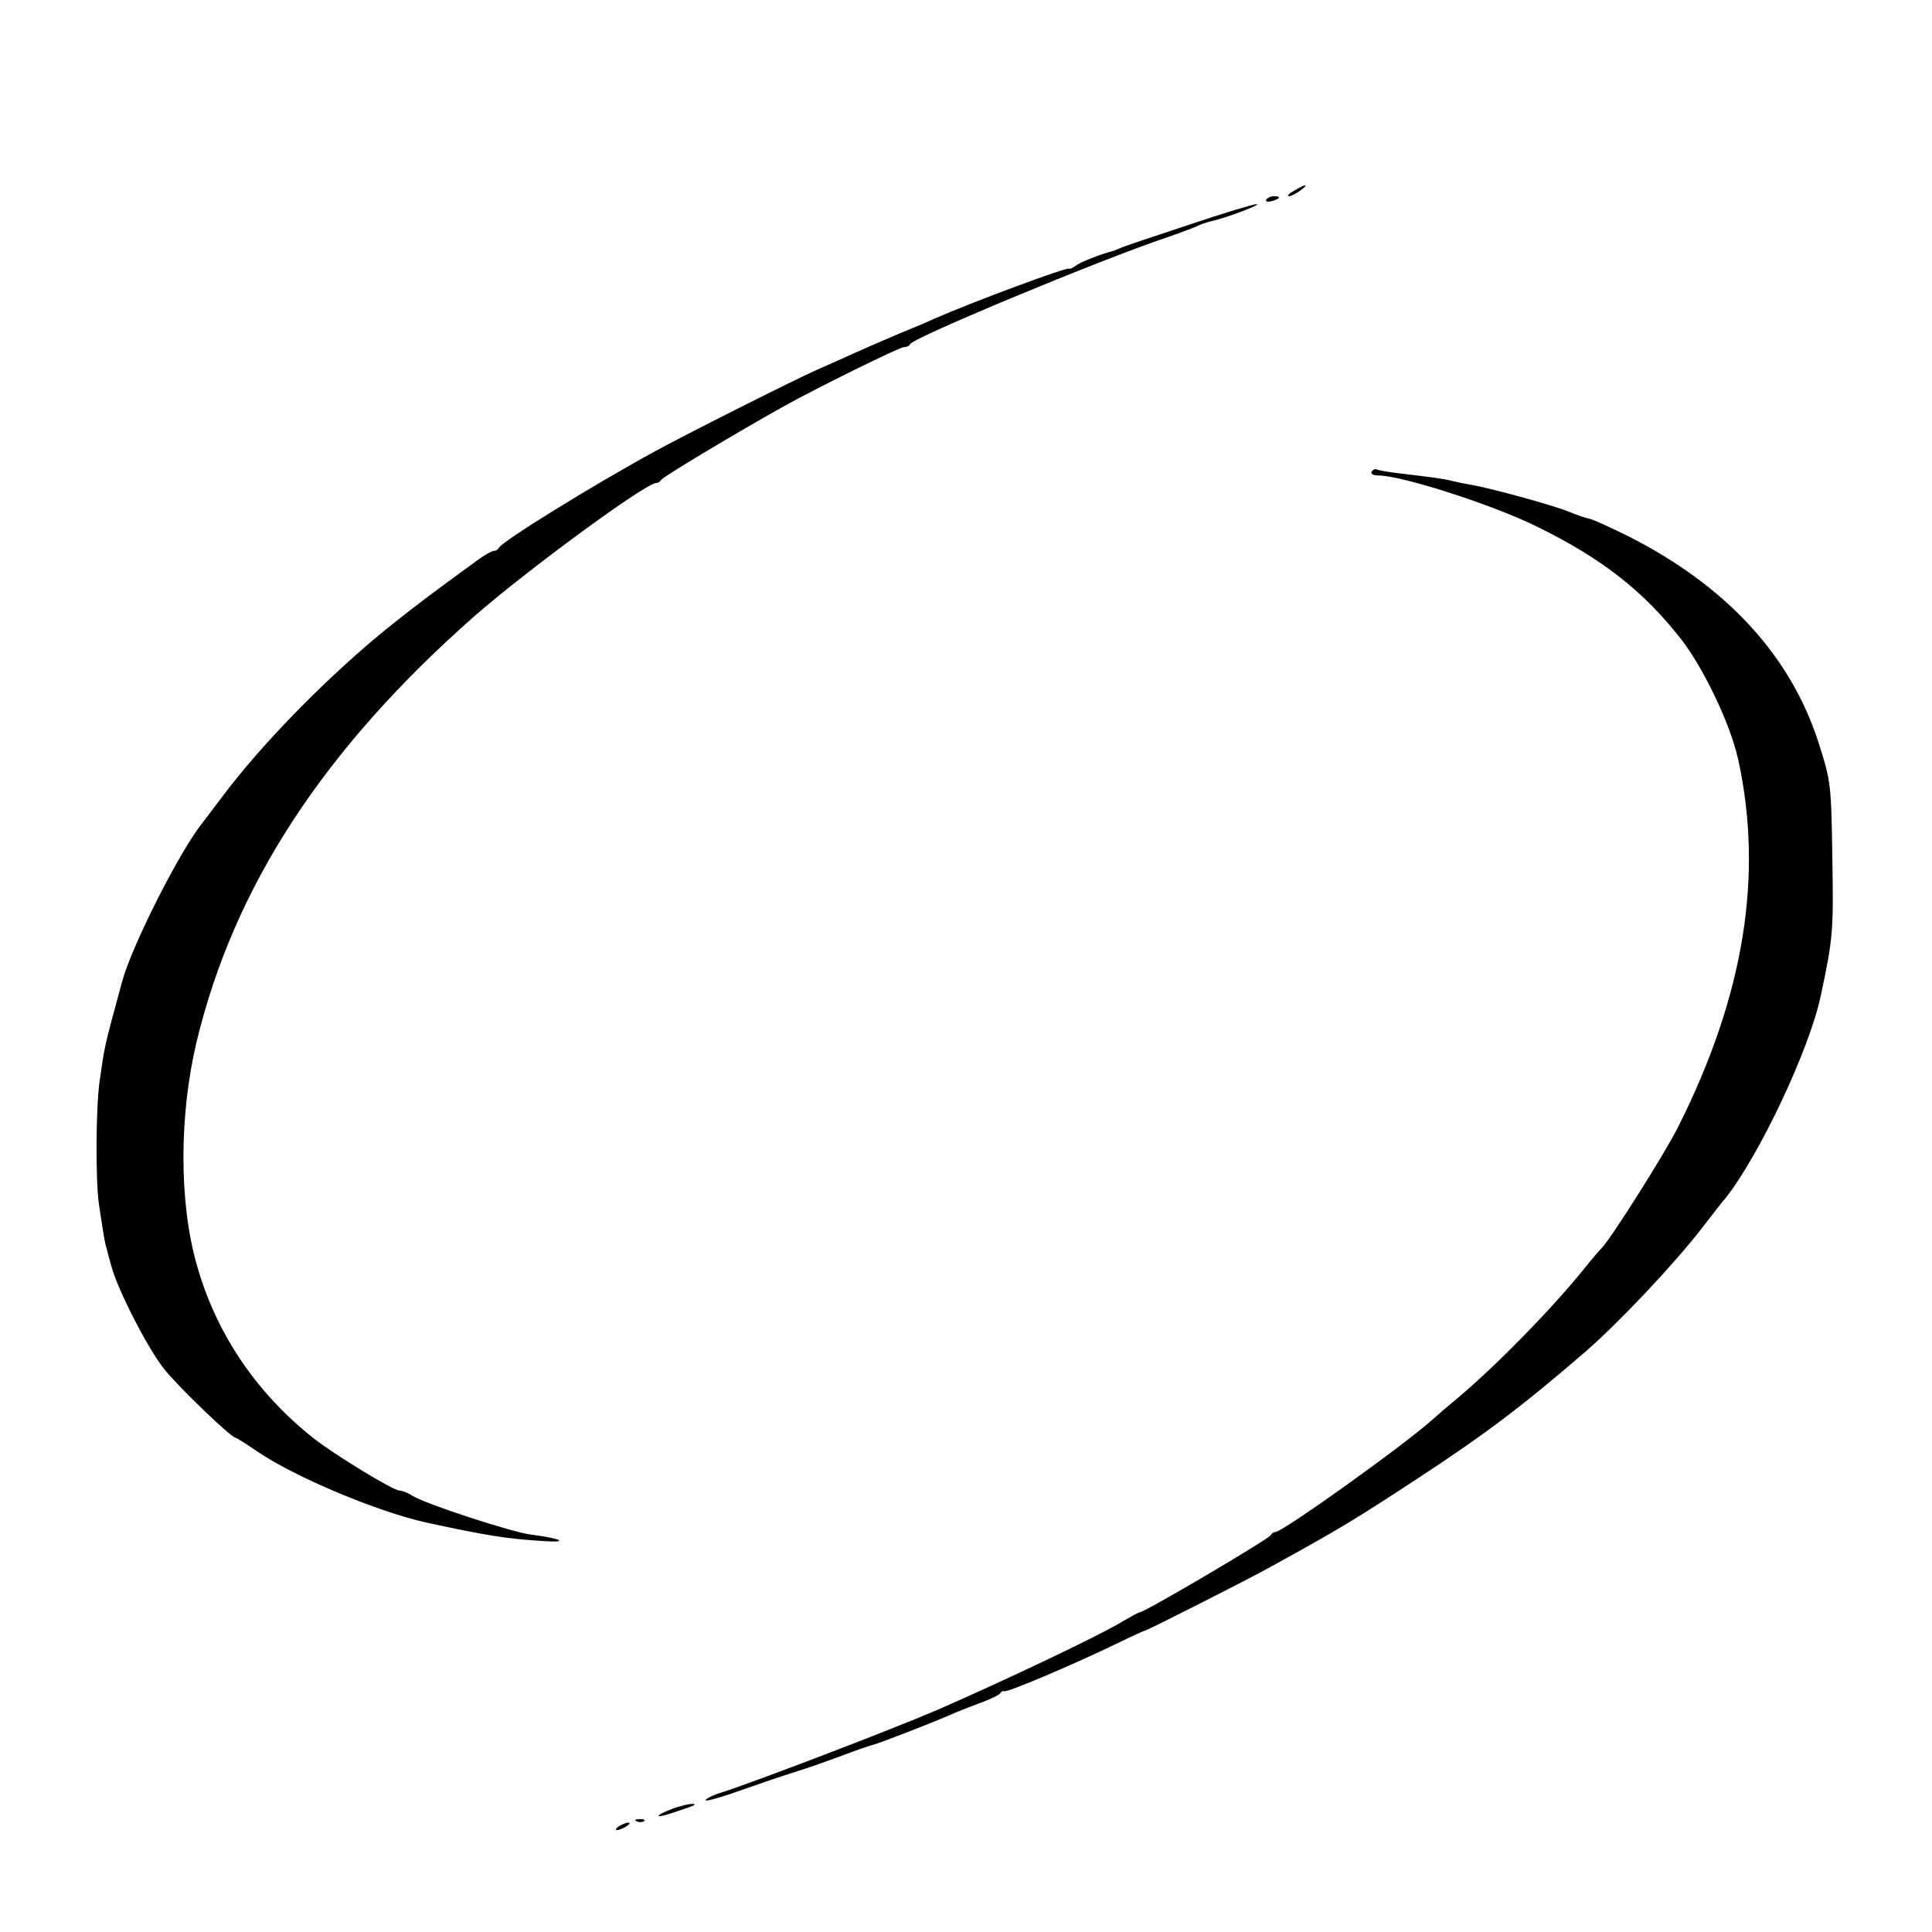 <?xml version="1.0" standalone="no"?>
<!DOCTYPE svg PUBLIC "-//W3C//DTD SVG 20010904//EN"
 "http://www.w3.org/TR/2001/REC-SVG-20010904/DTD/svg10.dtd">
<svg version="1.0" xmlns="http://www.w3.org/2000/svg"
 width="512pt" height="512pt" viewBox="0 0 512 512"
 preserveAspectRatio="xMidYMid meet">
<g transform="translate(0,512) scale(0.1,-0.1)"
fill="#000000" stroke="none">
<path d="M3430 4615 c-14 -8 -20 -14 -14 -15 5 0 19 7 30 15 24 18 16 19 -16
0z"/>
<path d="M3356 4591 c-4 -5 3 -7 14 -4 23 6 26 13 6 13 -8 0 -17 -4 -20 -9z"/>
<path d="M3150 4524 c-91 -30 -172 -57 -180 -61 -8 -3 -17 -7 -20 -8 -32 -8
-88 -30 -99 -39 -8 -6 -16 -10 -18 -8 -5 5 -258 -89 -358 -133 -16 -8 -58 -25
-92 -39 -35 -15 -86 -37 -115 -50 -29 -13 -75 -34 -103 -46 -59 -26 -357 -176
-431 -217 -163 -89 -406 -239 -412 -255 -2 -4 -8 -8 -14 -8 -5 0 -26 -12 -46
-27 -118 -86 -154 -113 -222 -167 -163 -130 -345 -315 -453 -460 -21 -28 -44
-58 -50 -66 -60 -74 -187 -325 -213 -420 -49 -180 -46 -168 -60 -265 -10 -71
-11 -260 -2 -325 14 -93 16 -105 21 -120 2 -8 7 -28 12 -45 17 -64 98 -221
140 -273 39 -49 178 -182 189 -182 2 0 28 -16 57 -36 101 -69 319 -160 449
-189 162 -35 213 -43 310 -49 71 -5 47 7 -32 17 -51 6 -282 82 -315 103 -12 8
-28 14 -35 14 -18 1 -175 97 -229 140 -153 122 -258 280 -308 460 -47 166 -46
396 0 589 99 412 337 776 735 1127 138 121 455 354 483 354 5 0 11 4 13 8 2 7
208 130 323 194 87 49 309 158 320 158 7 0 15 3 17 8 7 17 505 224 678 282 35
12 72 26 81 30 9 5 27 11 40 14 40 9 135 45 119 45 -8 0 -89 -24 -180 -55z"/>
<path d="M3635 3870 c-3 -6 4 -10 17 -10 63 0 305 -78 422 -136 173 -85 282
-171 382 -299 60 -78 129 -223 150 -316 68 -309 16 -627 -158 -974 -36 -72
-176 -293 -202 -321 -6 -6 -27 -30 -46 -54 -88 -109 -227 -251 -330 -339 -30
-25 -64 -54 -75 -64 -73 -66 -396 -297 -415 -297 -5 0 -10 -4 -12 -8 -4 -10
-337 -206 -348 -205 -3 0 -21 -10 -40 -21 -61 -38 -312 -157 -495 -237 -118
-51 -490 -193 -572 -219 -24 -7 -43 -17 -43 -21 0 -4 51 11 112 33 62 22 127
43 143 48 17 5 62 21 100 35 39 15 77 28 85 30 15 3 149 55 205 79 17 8 53 22
80 32 28 10 53 22 56 27 3 5 8 7 10 5 7 -4 176 67 302 128 37 18 70 33 72 33
7 1 272 135 331 168 182 100 225 126 394 237 180 118 276 191 444 336 87 76
230 227 306 325 30 39 58 75 63 80 90 114 222 394 252 535 33 155 34 172 31
360 -3 204 -4 209 -36 310 -74 232 -245 418 -507 550 -45 22 -90 43 -100 45
-10 2 -34 10 -53 18 -40 17 -208 63 -260 72 -19 3 -42 8 -50 10 -16 5 -59 11
-145 21 -27 3 -53 8 -57 10 -4 2 -9 0 -13 -6z"/>
<path d="M1783 327 c-52 -20 -50 -28 3 -10 27 9 51 17 53 19 9 8 -25 2 -56 -9z"/>
<path d="M1688 293 c7 -3 16 -2 19 1 4 3 -2 6 -13 5 -11 0 -14 -3 -6 -6z"/>
<path d="M1640 280 c-8 -5 -10 -10 -5 -10 6 0 17 5 25 10 8 5 11 10 5 10 -5 0
-17 -5 -25 -10z"/>
</g>
</svg>
